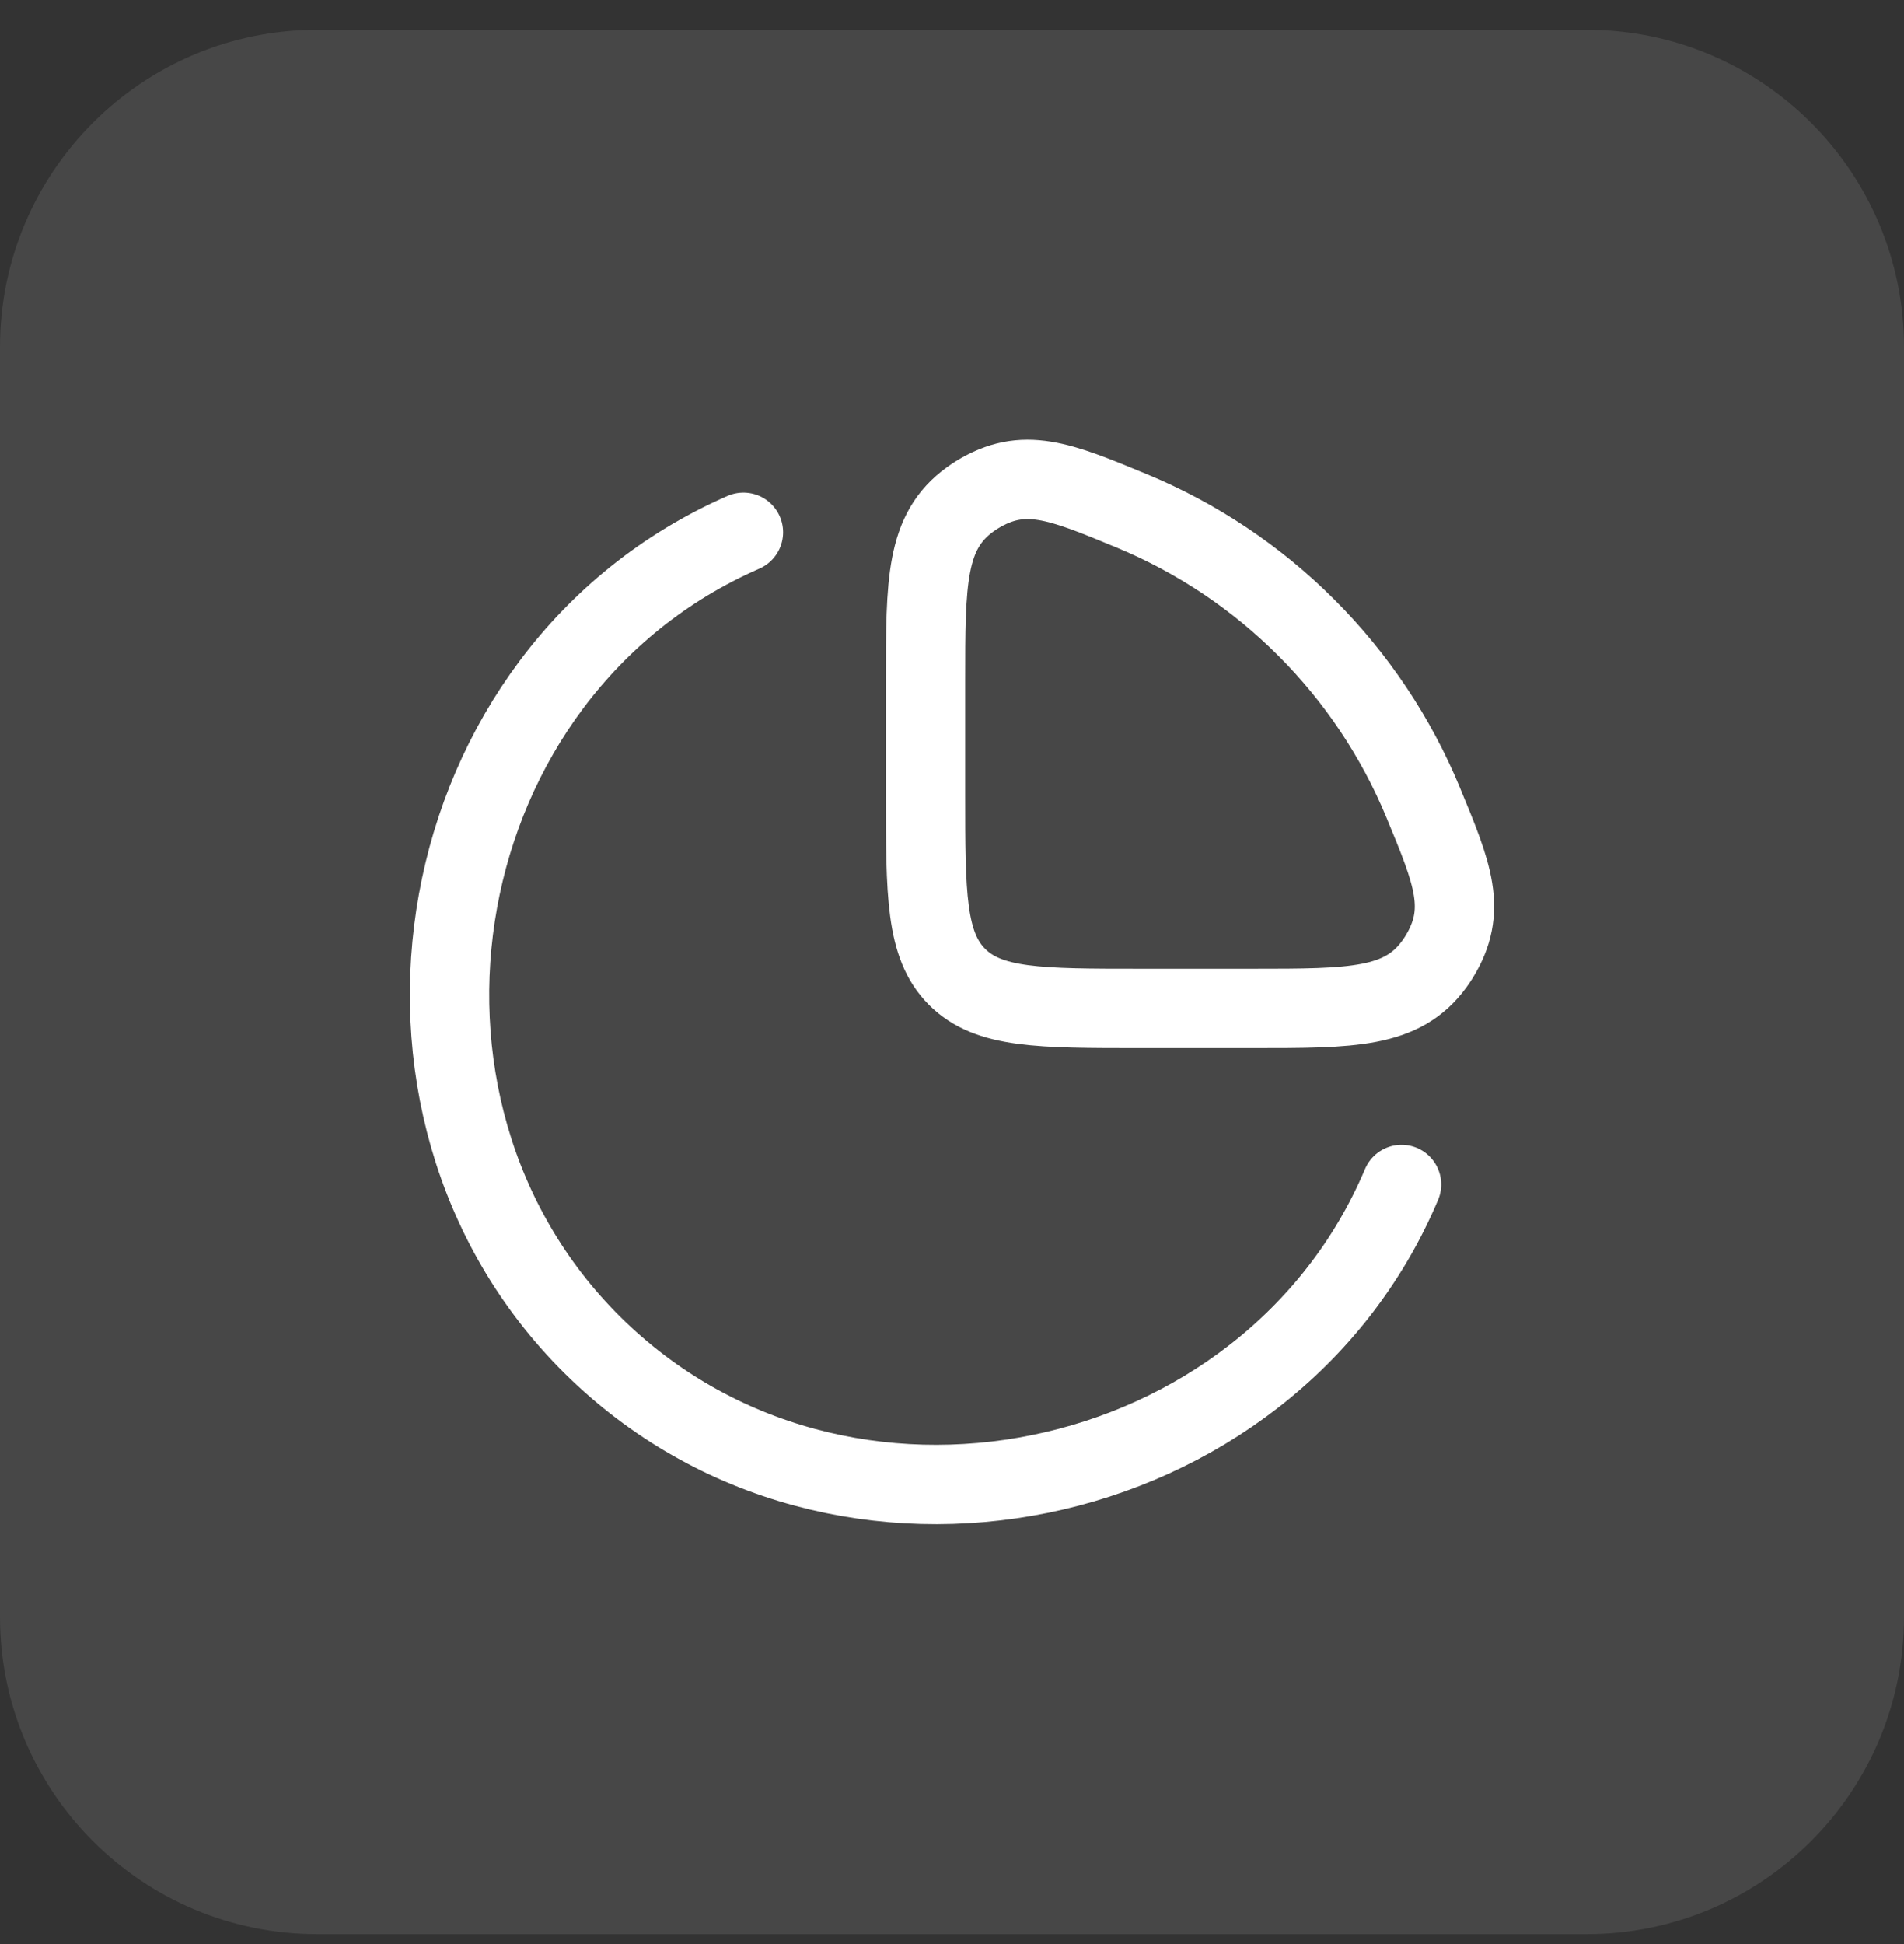 <svg xmlns="http://www.w3.org/2000/svg" width="48" height="49" viewBox="0 0 48 49" fill="none"><rect x="0" y="0" width="48" height="49" fill="#333333" stroke="none"/><path d="M0 8.75C0 4.332 3.582 0.75 8 0.75H40C44.418 0.75 48 4.332 48 8.75V40.75C48 45.168 44.418 48.75 40 48.75H8C3.582 48.75 0 45.168 0 40.75V8.75Z" fill="white" fill-opacity="0.1"></path><path d="M35.333 29.854C31.998 37.758 21.152 40.061 14.935 33.902C8.839 27.863 10.726 16.922 18.742 13.416" stroke="white" stroke-width="2" stroke-linecap="round"></path><path d="M31.577 25.417C34.094 25.417 35.353 25.417 36.165 24.29C36.196 24.248 36.246 24.172 36.274 24.128C37.004 22.946 36.627 22.038 35.875 20.222C35.193 18.575 34.193 17.078 32.932 15.818C31.672 14.557 30.175 13.557 28.528 12.875C26.712 12.123 25.804 11.747 24.622 12.476C24.578 12.504 24.502 12.554 24.46 12.585C23.333 13.397 23.333 14.656 23.333 17.173V19.987C23.333 22.547 23.333 23.826 24.128 24.622C24.924 25.417 26.203 25.417 28.763 25.417H31.577Z" stroke="white" stroke-width="2"></path></svg>